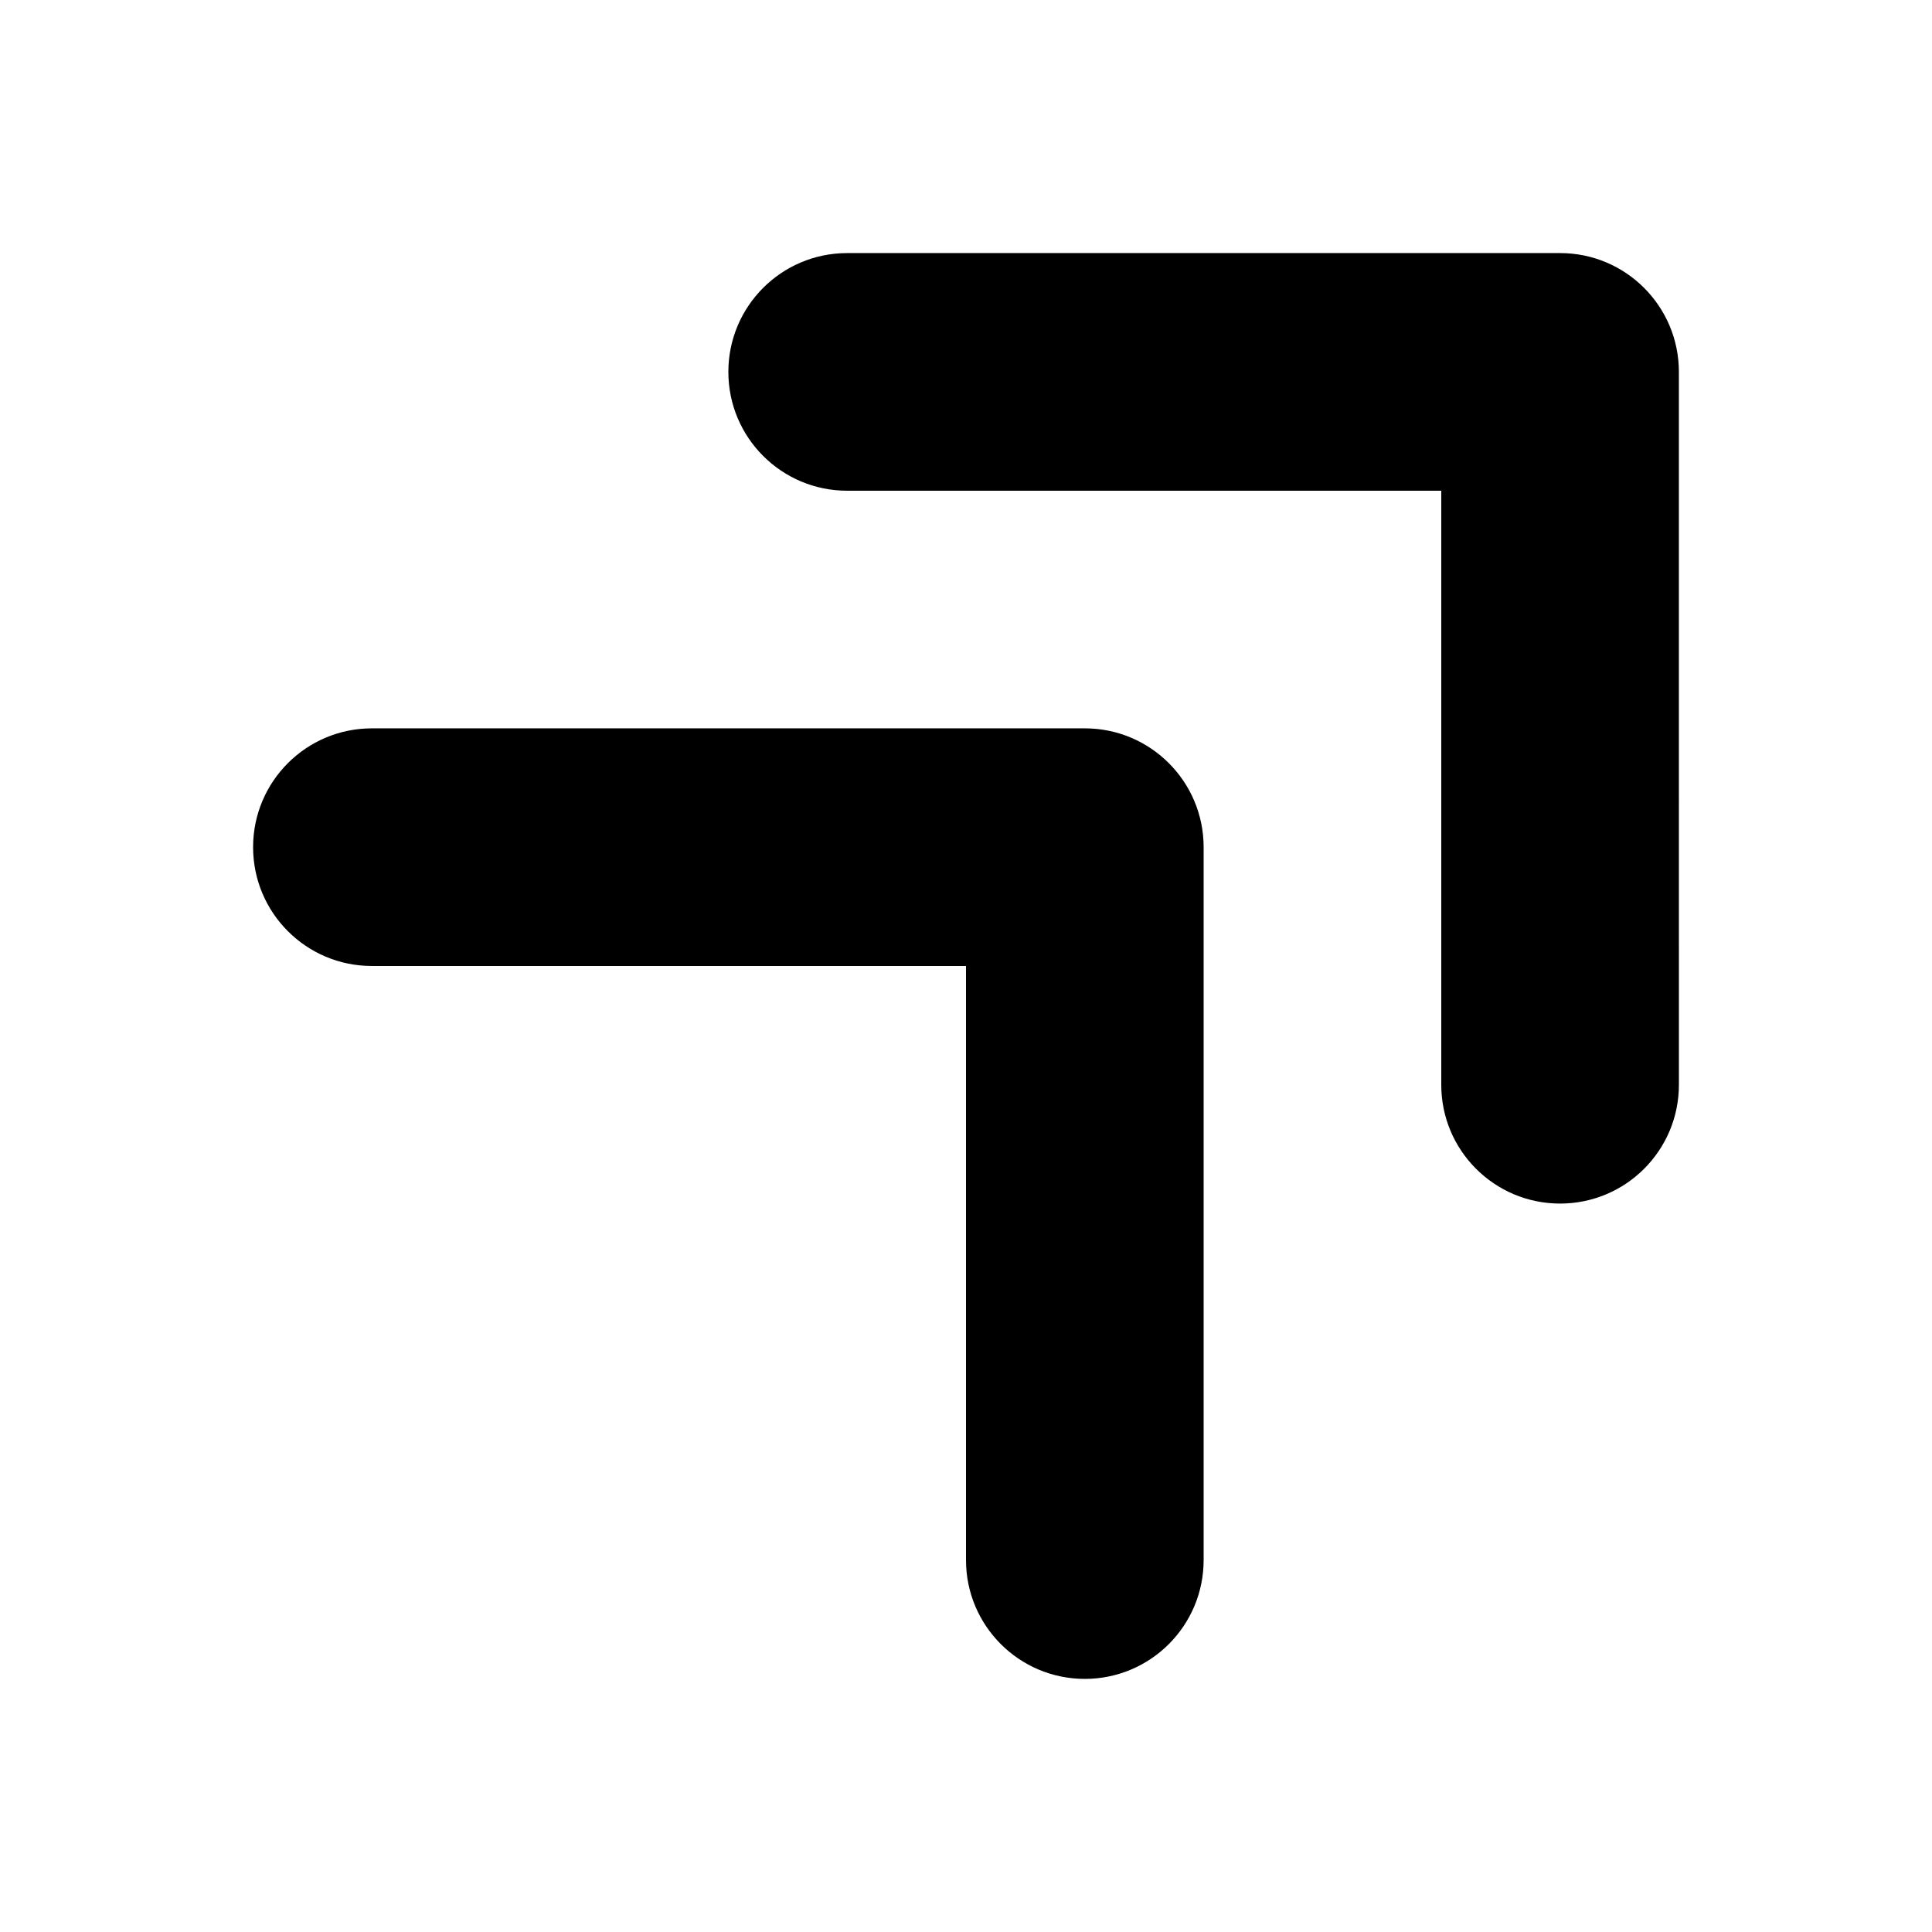 <?xml version="1.0" encoding="UTF-8"?>
<!-- The Best Svg Icon site in the world: iconSvg.co, Visit us! https://iconsvg.co -->
<svg fill="#000000" width="800px" height="800px" version="1.1" viewBox="144 144 512 512" xmlns="http://www.w3.org/2000/svg">
 <g>
  <path d="m557.44 211.07h-188.93c-17.398 0-31.488 14.09-31.488 31.488 0 17.398 14.09 31.488 31.488 31.488h157.44v157.44c0 17.383 14.09 31.473 31.488 31.473 17.398 0 31.488-14.09 31.488-31.473l-0.004-188.93c0-17.383-14.09-31.488-31.488-31.488z"/>
  <path d="m431.49 337.02h-188.93c-17.398 0-31.488 14.09-31.488 31.488 0 17.398 14.09 31.488 31.488 31.488h157.44v157.44c0 17.383 14.09 31.488 31.488 31.488 17.398 0 31.488-14.105 31.488-31.488v-188.93c0-17.383-14.094-31.488-31.488-31.488z"/>
 </g>
</svg>